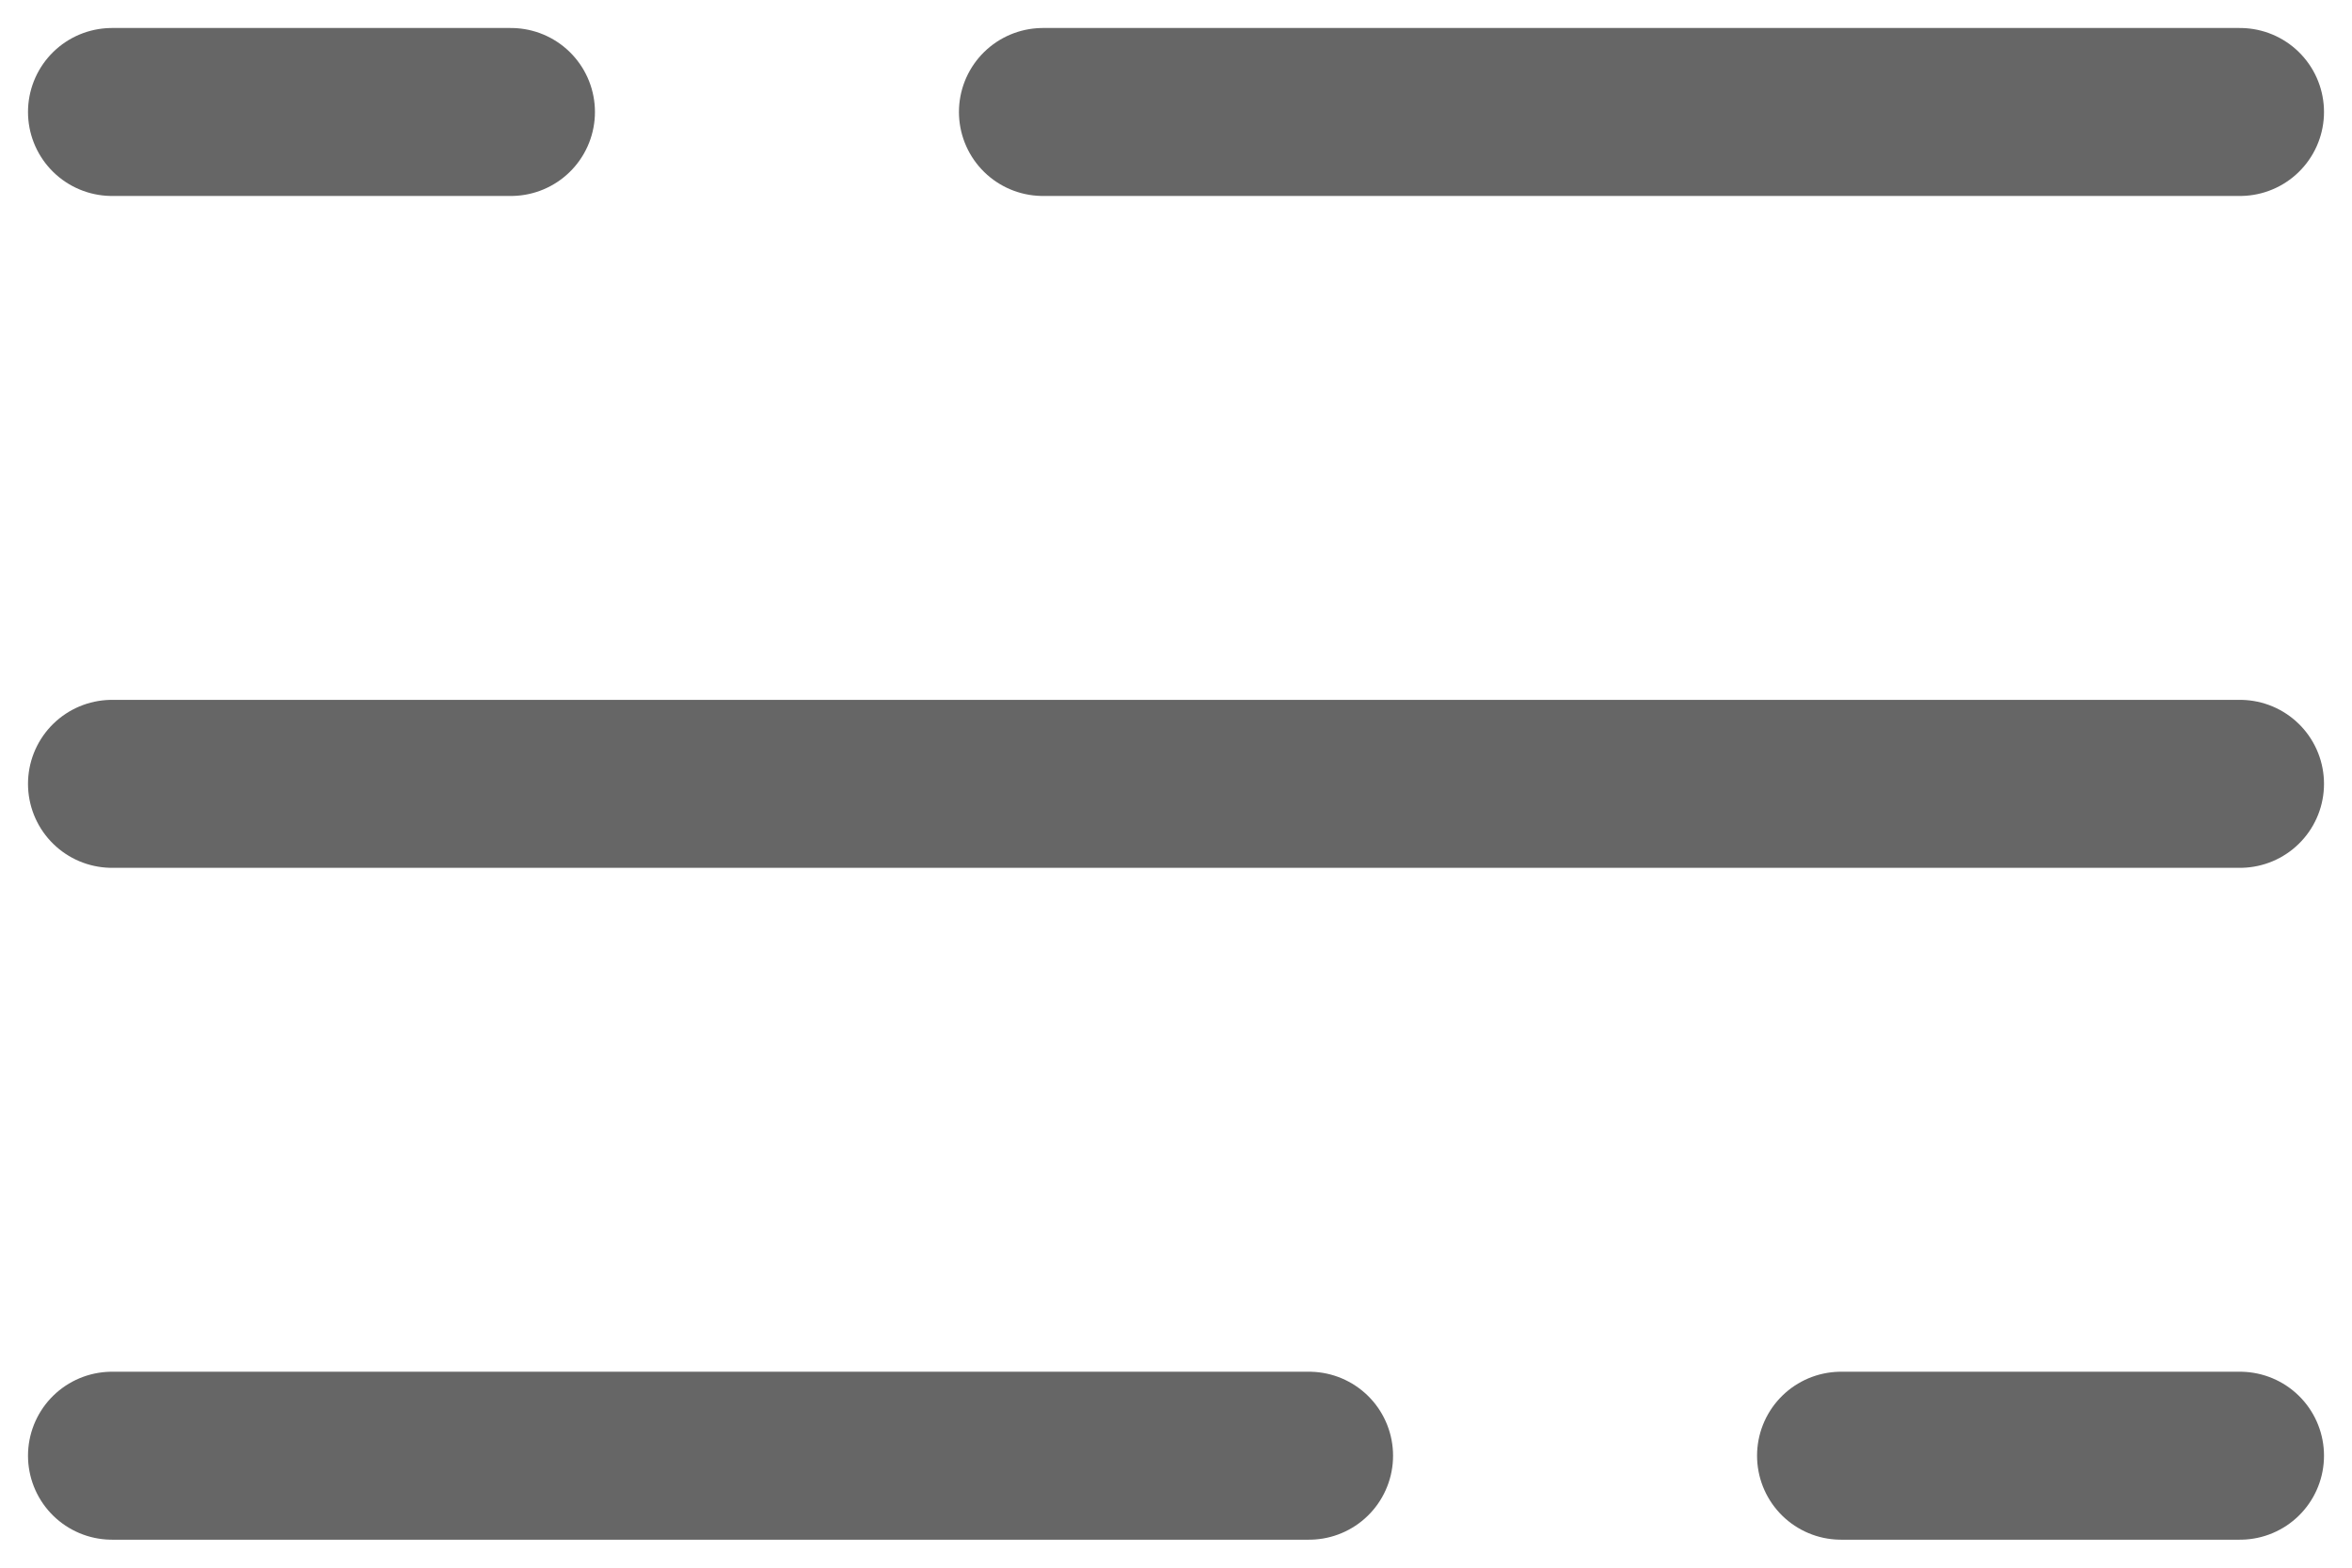 <svg width="21" height="14" viewBox="0 0 21 14" fill="none" xmlns="http://www.w3.org/2000/svg">
<path d="M1 1H4.562M20 1H9.312M20 13H16.438M1 13H11.688M1 7H20" stroke="#666666" stroke-width="1.5" stroke-linecap="round"/>
</svg>
